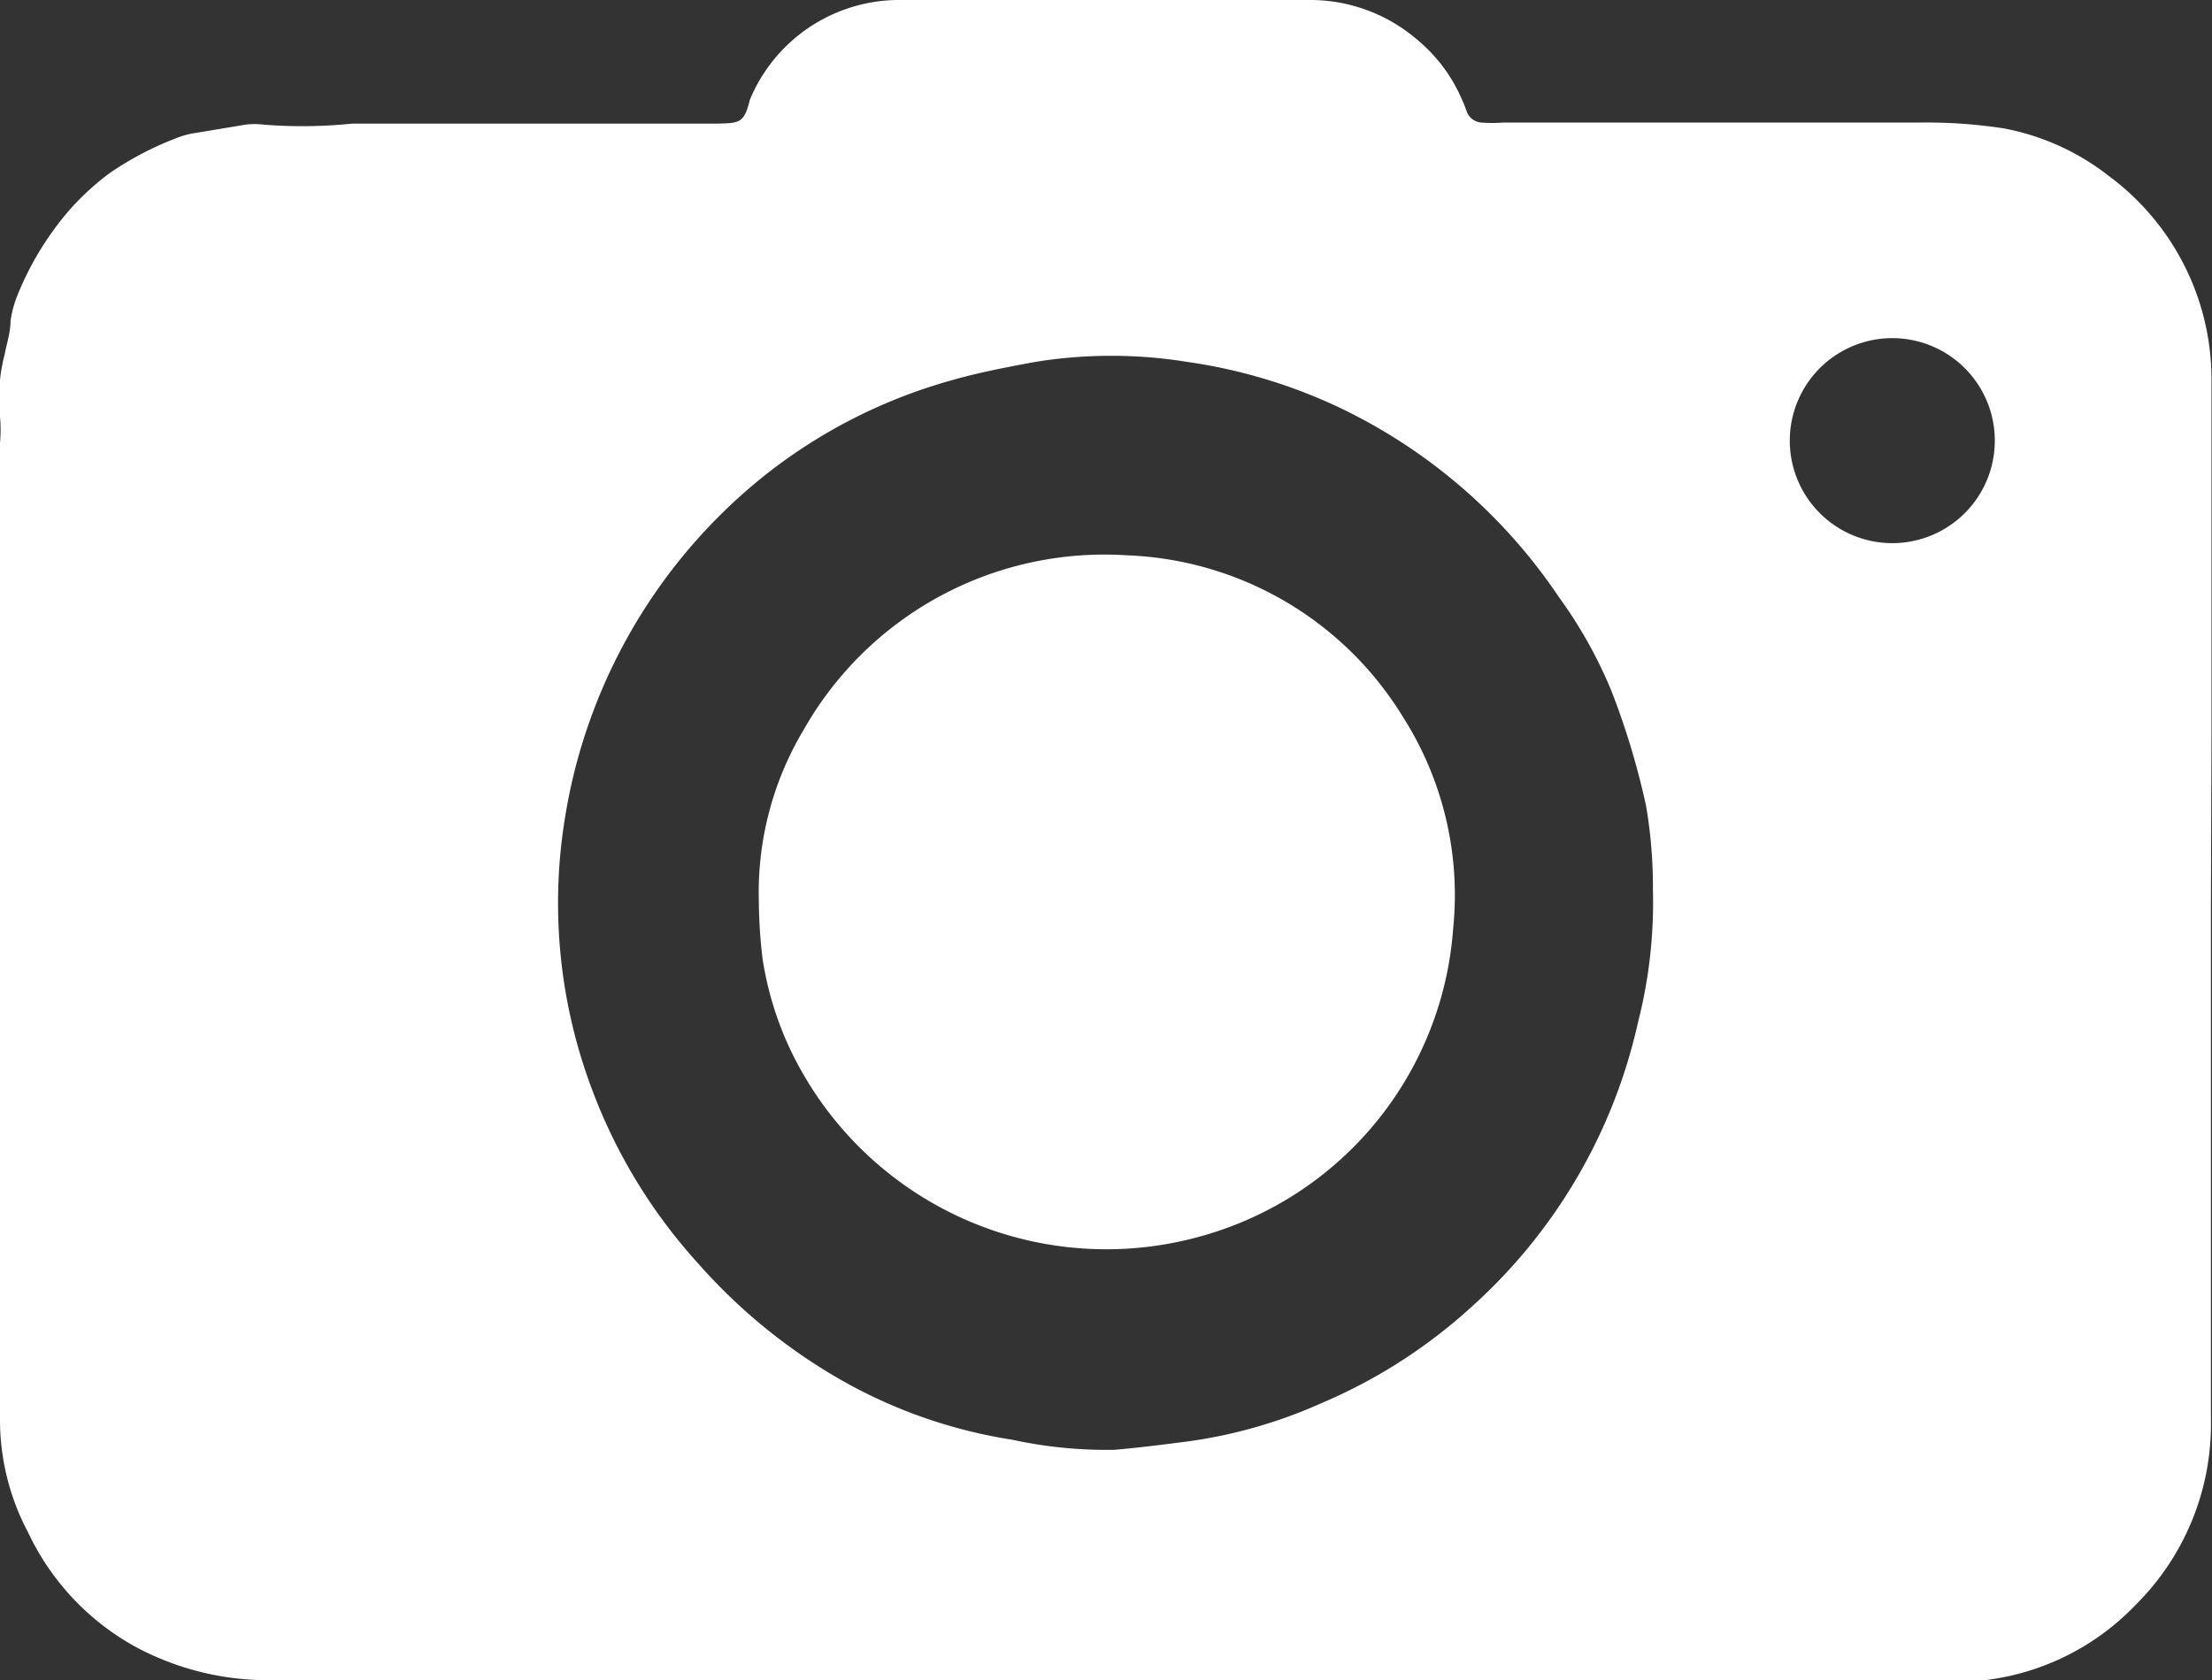 <svg xmlns="http://www.w3.org/2000/svg" viewBox="0 0 41.86 31.8"><rect x="0" y="0" width="41.86" height="31.8" fill="#333333" stroke="none"/><defs><style>.cls-1{fill:#fff;}</style></defs><title>Asset 31</title><g id="Layer_2" data-name="Layer 2"><g id="Layer_1-2" data-name="Layer 1"><path class="cls-1" d="M41.85,14c0-2.25,0-4.5,0-6.75a4.79,4.79,0,0,0-1.93-3.91,4.6,4.6,0,0,0-2-.91,9.66,9.66,0,0,0-1.62-.11H28.44a2.68,2.68,0,0,1-.4,0,.32.32,0,0,1-.28-.2,2.6,2.6,0,0,0-.1-.25A3,3,0,0,0,26.83.76,3.11,3.11,0,0,0,24.75,0H22.26c-1.74,0-3.48,0-5.21,0a3.06,3.06,0,0,0-2.86,1.89c-.11.45-.2.44-.64.45H6.66A9.2,9.2,0,0,1,5,2.36a1.43,1.43,0,0,0-.36,0l-.9.15a1.73,1.73,0,0,0-.31.07,6,6,0,0,0-1.36.7,5.05,5.05,0,0,0-.76.7,5.74,5.74,0,0,0-1,1.66,2.09,2.09,0,0,0-.11.43c0,.21-.07.42-.11.63A3.29,3.29,0,0,0,0,7.89a2.68,2.68,0,0,1,0,.49V23.33c0,.2,0,.4,0,.59s0,.48,0,.72,0,.4,0,.59v1.59A4.55,4.55,0,0,0,.53,29a4.81,4.81,0,0,0,2,2.15,5.29,5.29,0,0,0,2.61.65H29.84c.21,0,.42,0,.63,0H31c.3,0,.6,0,.9,0s.3,0,.45,0c.45,0,.9.06,1.35.06h2.76a6.62,6.62,0,0,0,1.18-.07,4.72,4.72,0,0,0,2.77-1.41,4.82,4.82,0,0,0,1.43-3.51c0-.87,0-1.73,0-2.59s0-1.84,0-2.76V17.07h0ZM31,19.34a10.22,10.22,0,0,1-3.17,5.41A10,10,0,0,1,25,26.56a9.24,9.24,0,0,1-2.51.72c-.47.06-.93.12-1.4.16a8.37,8.37,0,0,1-1.93-.19,9.49,9.49,0,0,1-3.31-1.17A10.65,10.65,0,0,1,13.2,23.9a10.2,10.2,0,0,1-2-3.29,10,10,0,0,1-.51-5.12,10.39,10.39,0,0,1,3.68-6.41A10,10,0,0,1,18,7.2c.52-.15,1.05-.25,1.59-.35a9,9,0,0,1,2.88,0,10.06,10.06,0,0,1,2.89.87A10.39,10.39,0,0,1,29.5,11.3a8.56,8.56,0,0,1,1,1.79,14.54,14.54,0,0,1,.65,2.16,9.12,9.12,0,0,1,.13,1.6A9.14,9.14,0,0,1,31,19.34Zm6.75-11a1.94,1.94,0,0,1-3.88,0,1.94,1.94,0,1,1,3.88,0Z"/><path class="cls-1" d="M21.32,10.51a6.54,6.54,0,0,0-6.11,3.3,6,6,0,0,0-.85,3.25,9.79,9.79,0,0,0,.07,1.08,6.21,6.21,0,0,0,.8,2.24,6.62,6.62,0,0,0,7.56,3,6.53,6.53,0,0,0,4.71-5.81,6.27,6.27,0,0,0-.95-4A6.4,6.4,0,0,0,21.32,10.51Z"/></g></g></svg>